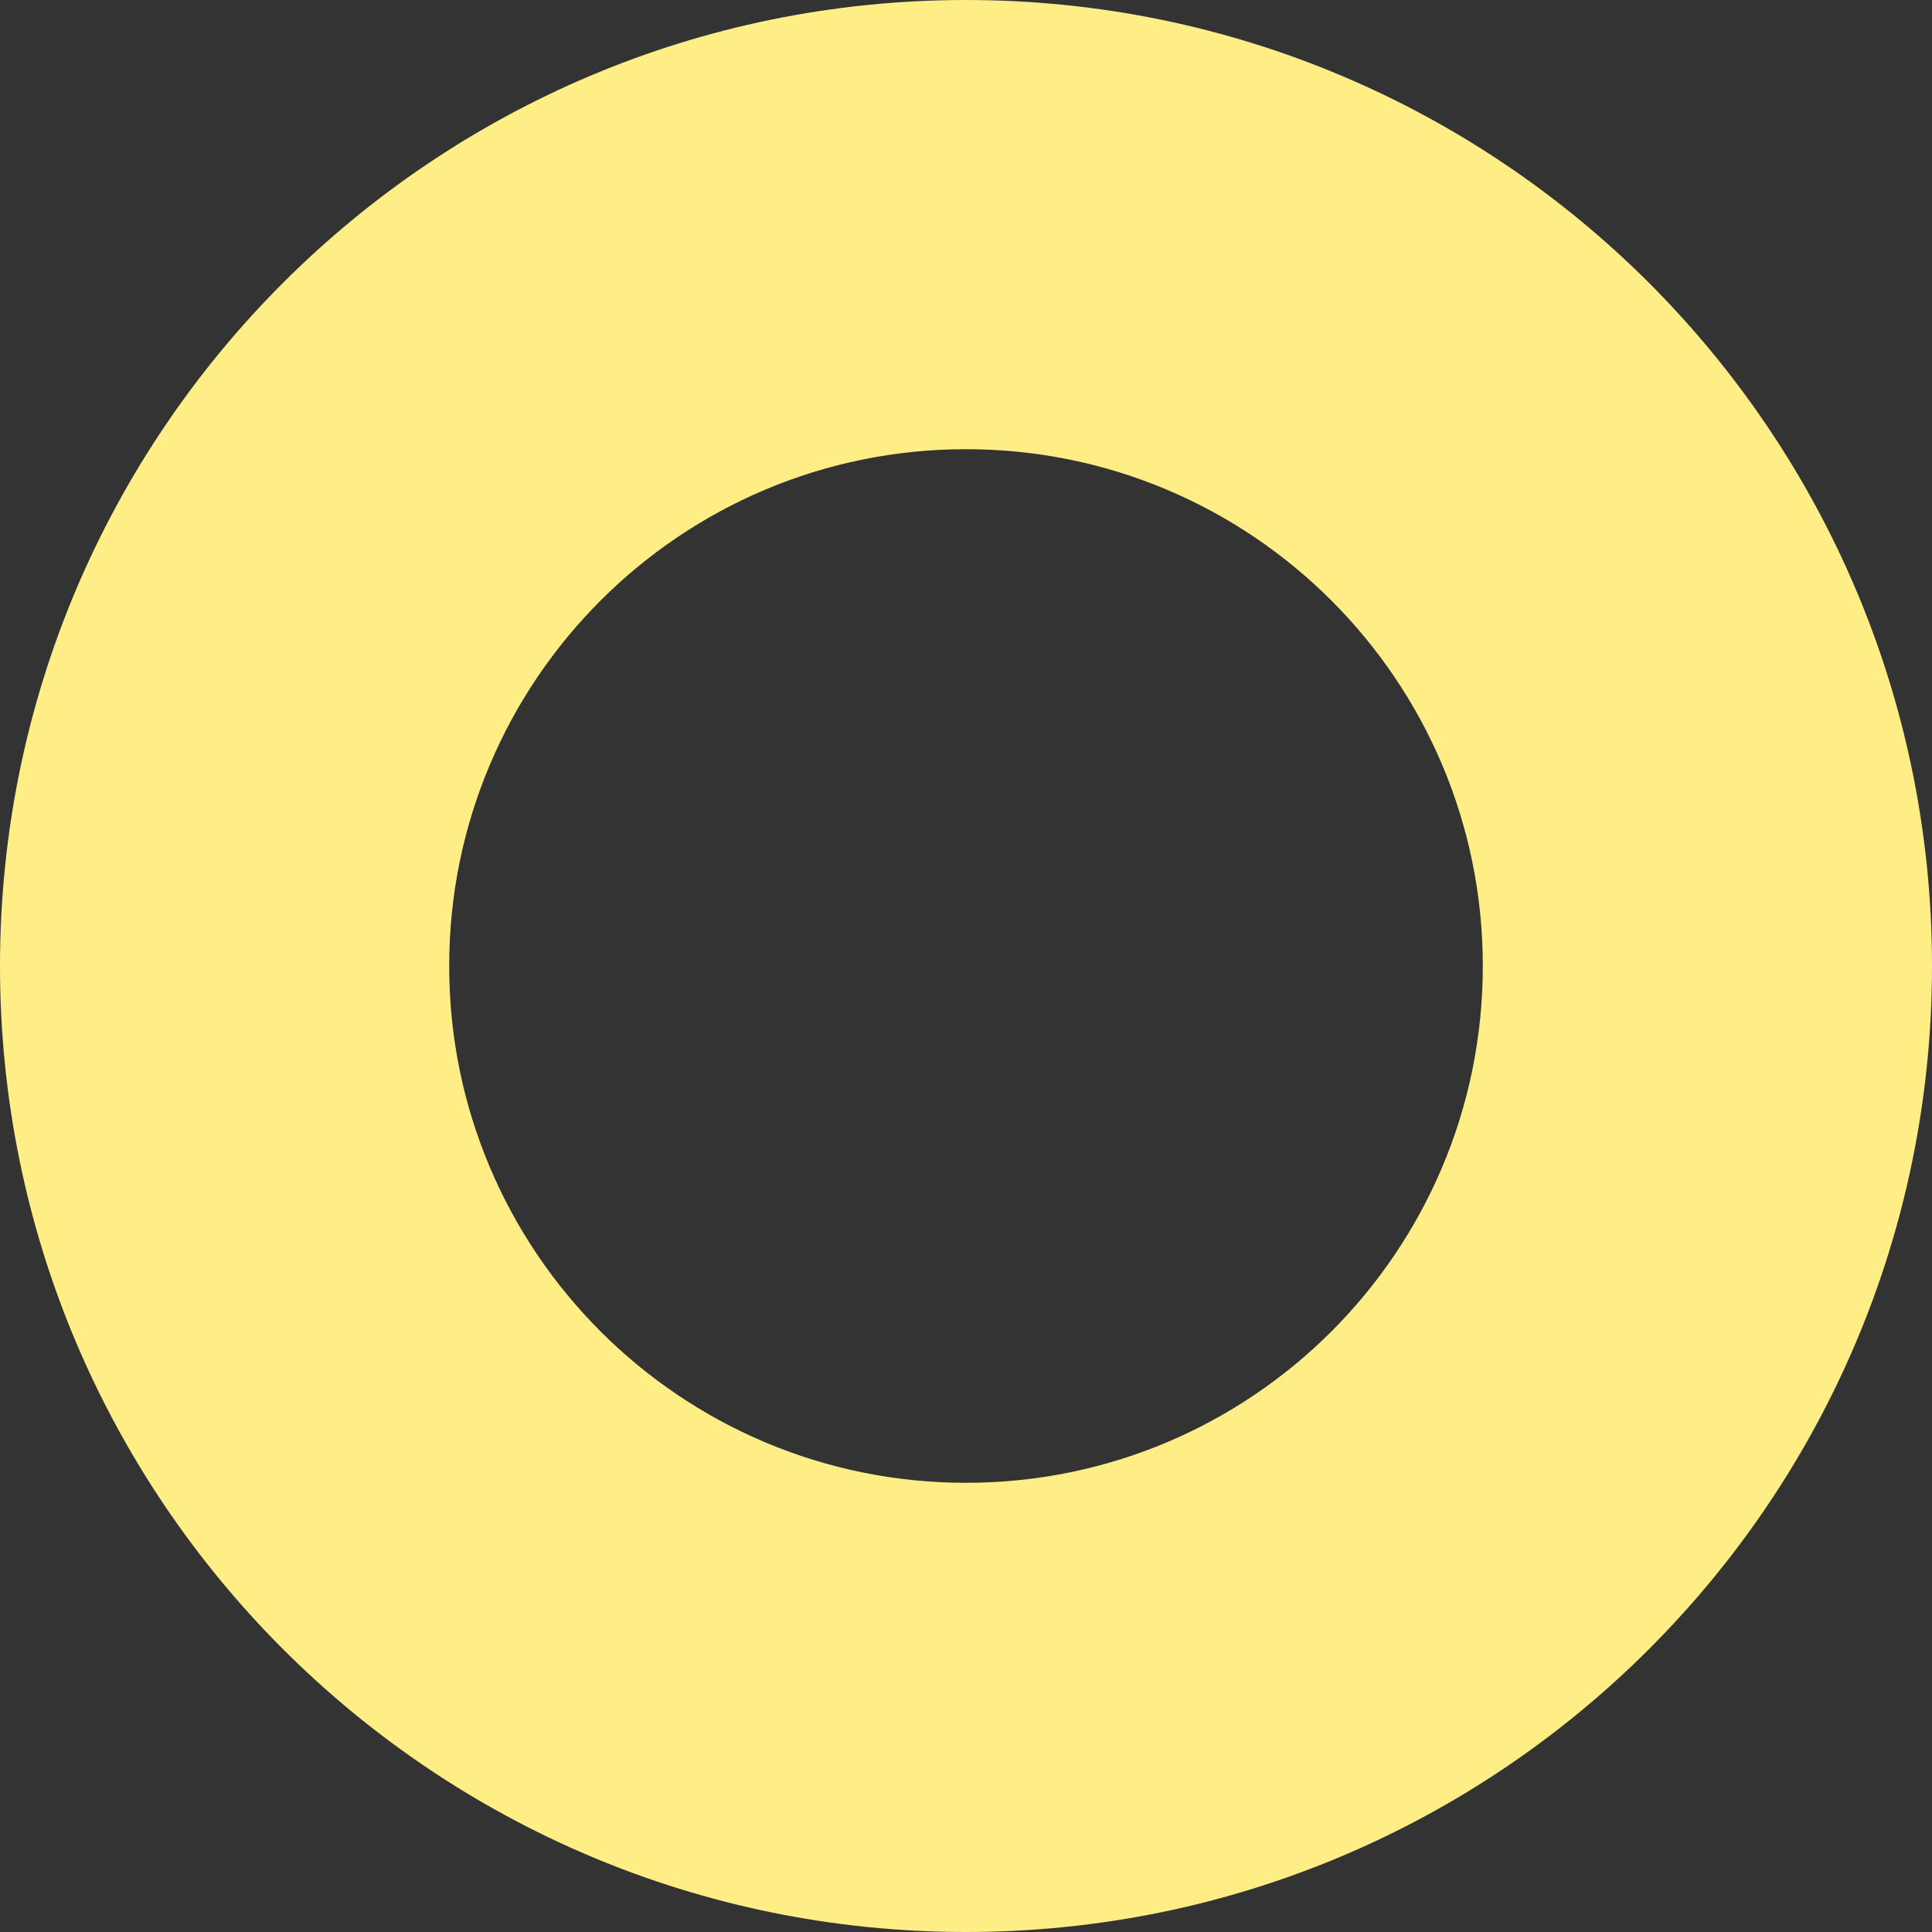 <?xml version="1.0" encoding="UTF-8" standalone="no"?>
<svg width="400px" height="400px" viewBox="0 0 400 400" version="1.1" xmlns="http://www.w3.org/2000/svg" xmlns:xlink="http://www.w3.org/1999/xlink">
    <rect x="0" y="0" width="400" height="400" fill="#333333" stroke="none"/>
    <g id="Live-Demo" stroke="none" stroke-width="1" fill="none" fill-rule="evenodd">
        <g id="Landings-Page-within-Demo-site" transform="translate(-1223, -37)" fill="#FFEE85">
            <path d="M1423,37 C1533.457,37 1623,126.543 1623,237 C1623,347.457 1533.457,437 1423,437 C1312.543,437 1223,347.457 1223,237 C1223,126.543 1312.543,37 1423,37 Z M1423,130 C1363.906,130 1316,177.906 1316,237 C1316,296.094 1363.906,344 1423,344 C1482.094,344 1530,296.094 1530,237 C1530,177.906 1482.094,130 1423,130 Z" id="Tire"></path>
        </g>
    </g>
</svg>
